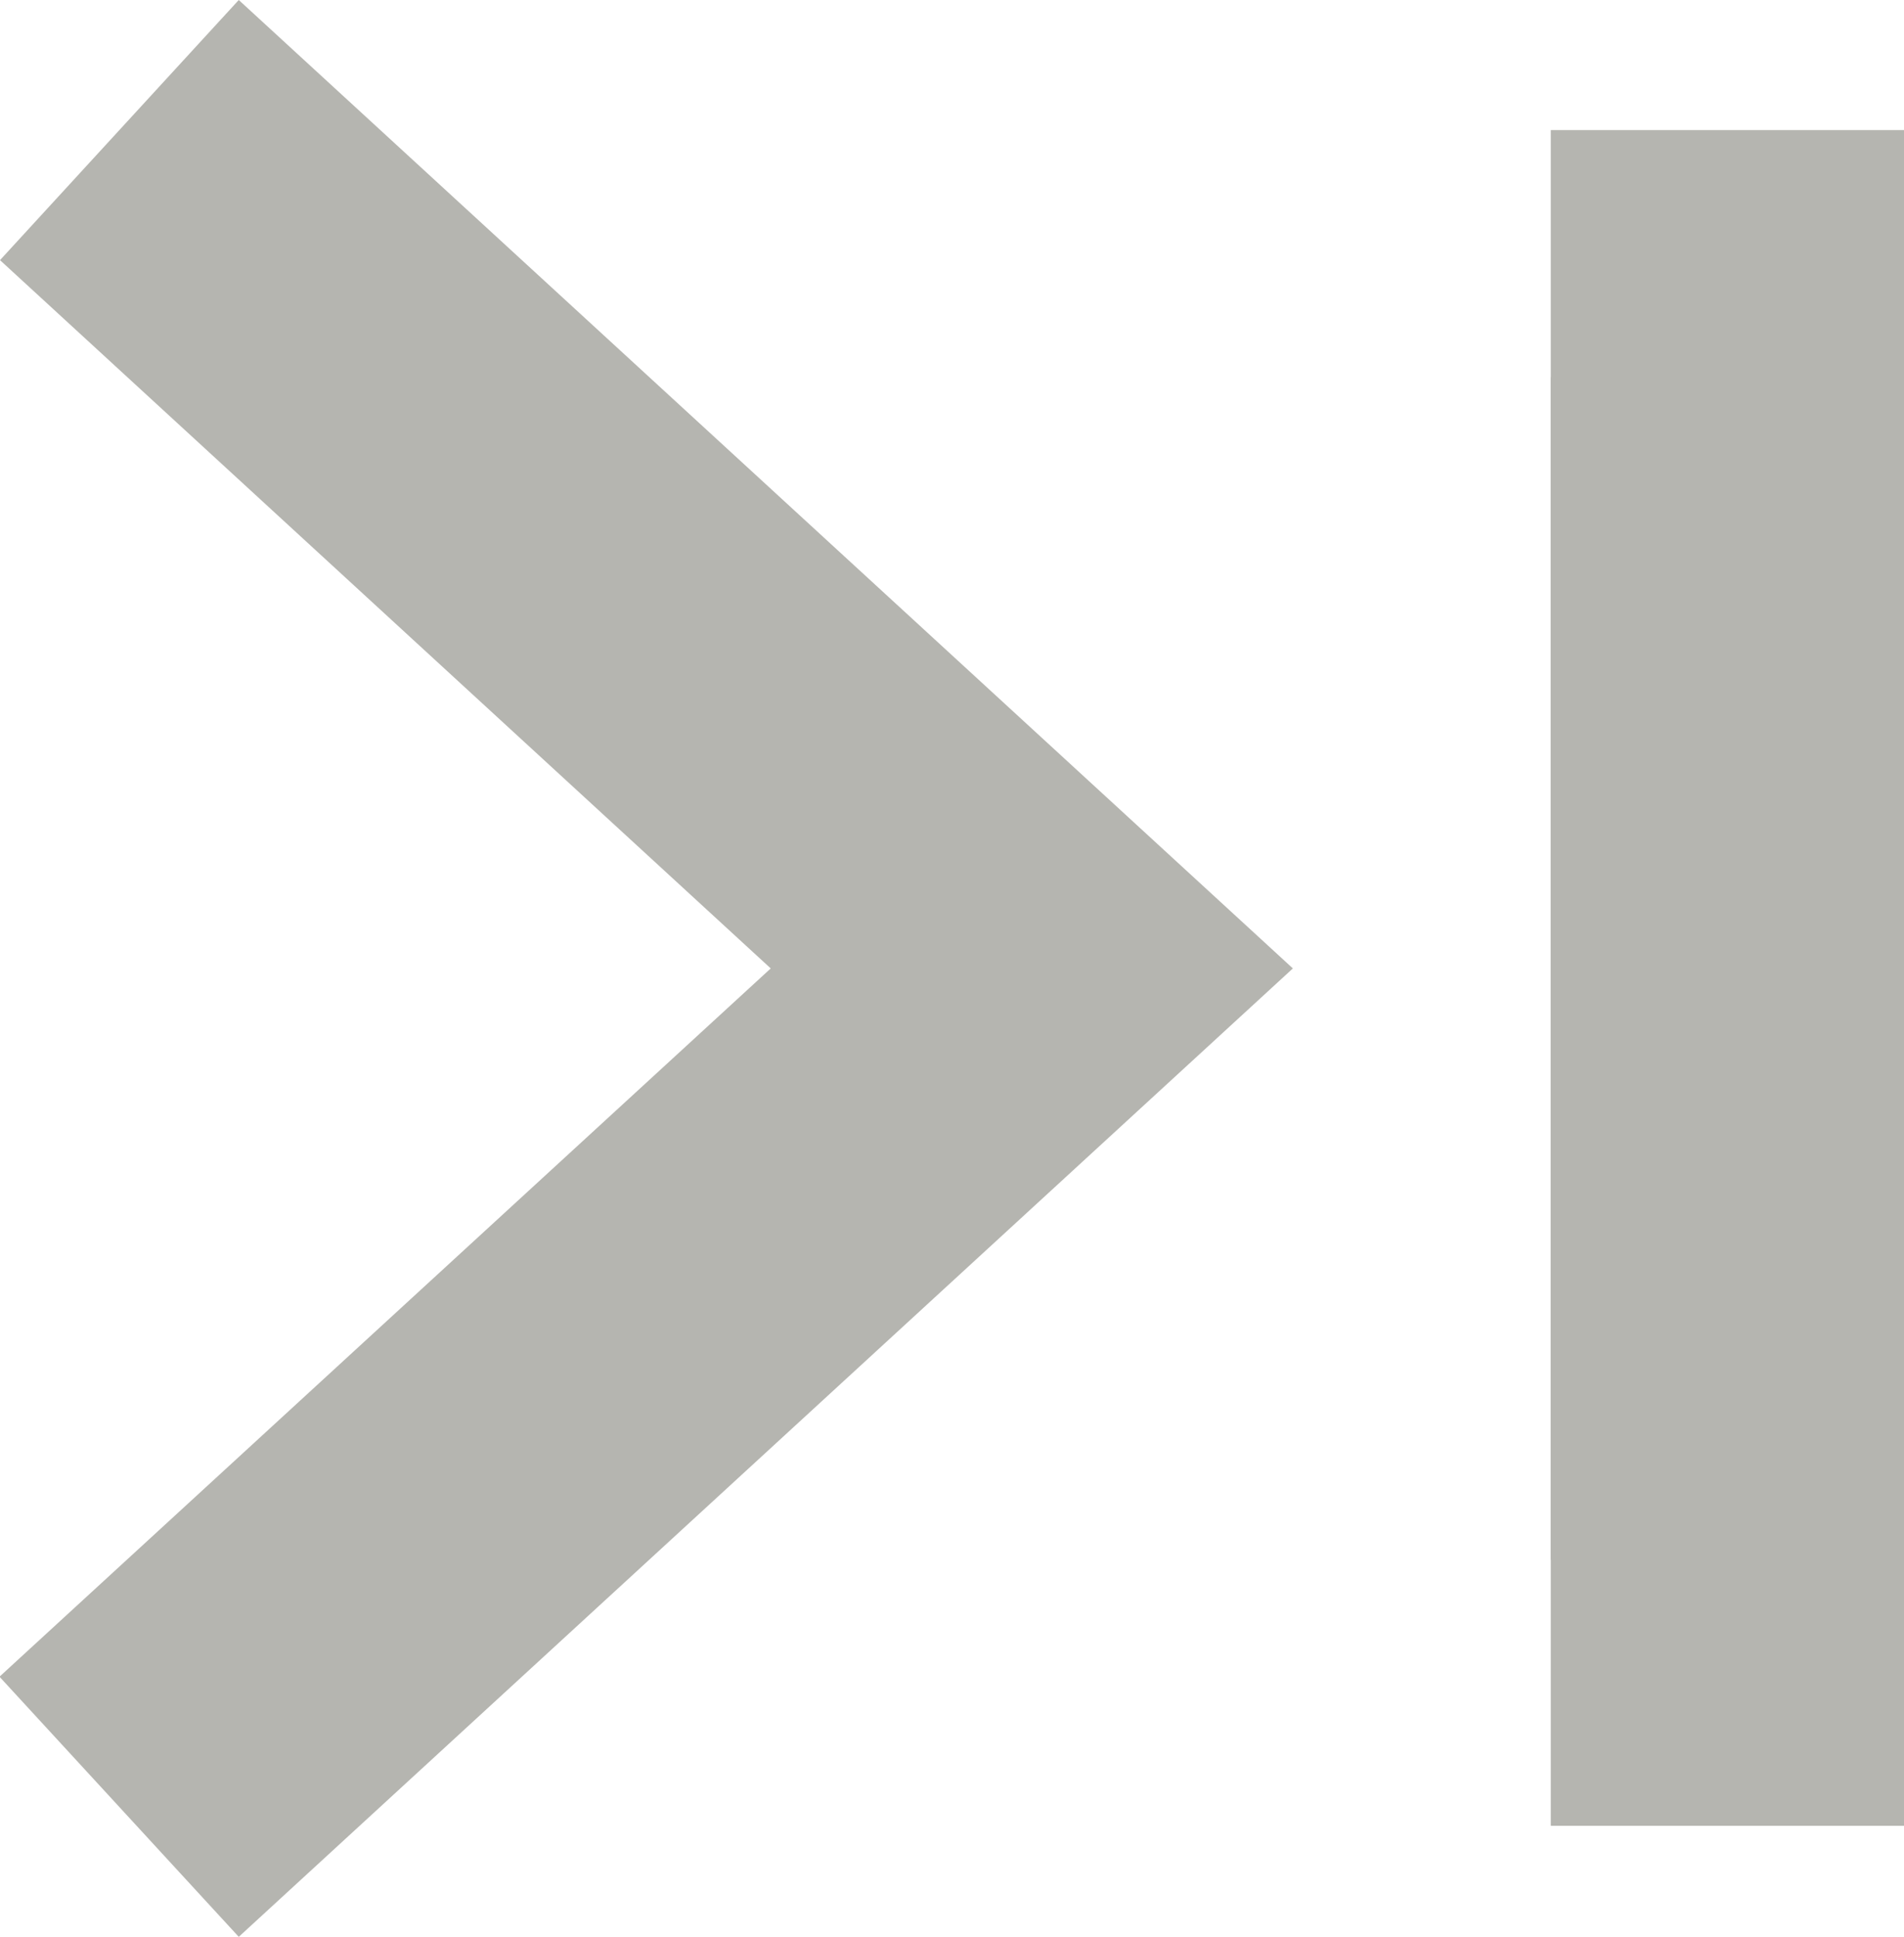 <svg viewBox="0 0 29.442 29.946" height="29.946" width="29.442" xmlns="http://www.w3.org/2000/svg">
  <g transform="translate(0)" data-name="Group 3870" id="Group_3870">
    <g transform="translate(19.992 29.946) rotate(180)" data-name="Group 468" id="Group_468">
      <path fill="#b5b5b0" transform="translate(0 29.946) rotate(-90)" d="M4.022,19.992,0,16.3,14.973,0,29.946,16.3l-4.022,3.7L14.973,8.074Z" data-name="Path 61" id="Path_61"></path>
    </g>
    <path fill="#b5b5b0" transform="translate(27.48 5.831)" d="M1.962,18.284H-3.5V0H1.962Z" data-name="Line 77" id="Line_77"></path>
    <path fill="#b5b5b0" transform="translate(27.48 2.011)" d="M1.962,26.218H-3.5V0H1.962Z" data-name="Line 78" id="Line_78"></path>
  </g>
</svg>

